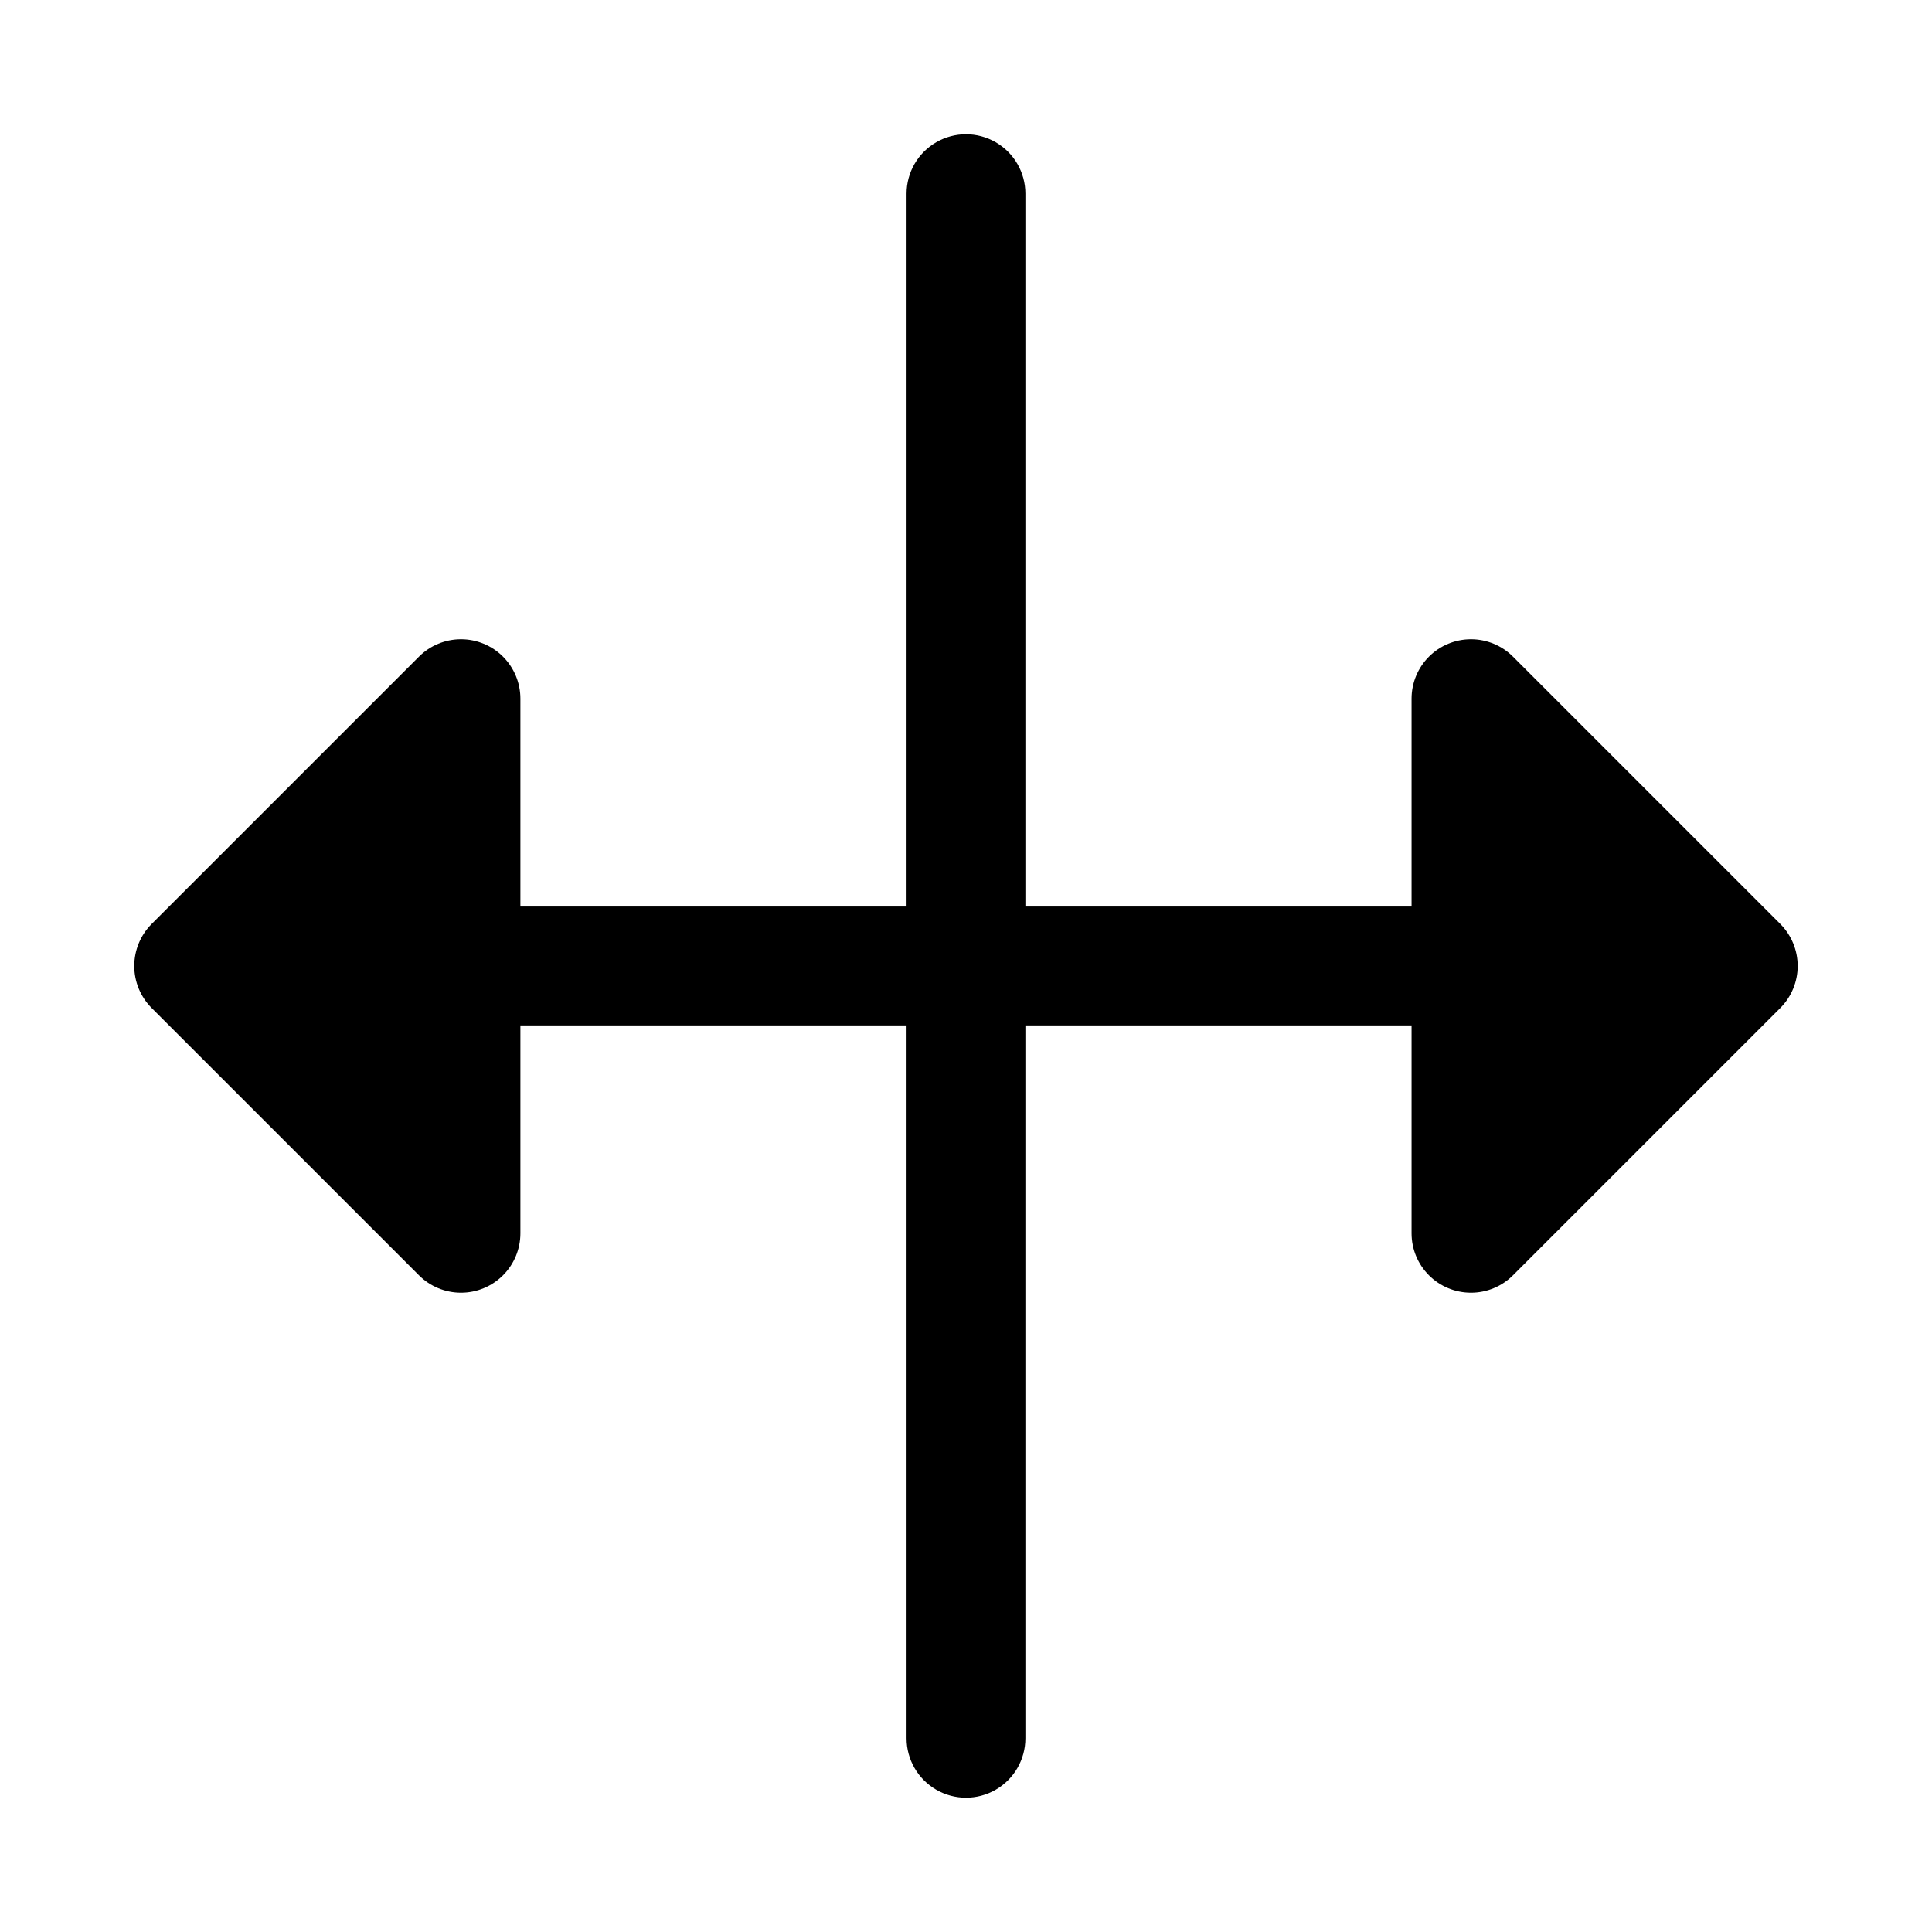 <?xml version="1.0" encoding="UTF-8"?>
<!-- Uploaded to: ICON Repo, www.iconrepo.com, Generator: ICON Repo Mixer Tools -->
<svg fill="#000000" width="800px" height="800px" version="1.1" viewBox="144 144 512 512" xmlns="http://www.w3.org/2000/svg">
 <path d="m384.25 195.32v188.93h-102.34v-55.105c0-4.172-1.66-8.176-4.613-11.129-2.953-2.953-6.957-4.609-11.129-4.609-4.176 0-8.18 1.656-11.133 4.609l-70.848 70.848c-2.949 2.953-4.606 6.957-4.606 11.133 0 4.172 1.656 8.176 4.606 11.129l70.848 70.848c2.953 2.953 6.957 4.609 11.133 4.609 4.172 0 8.176-1.656 11.129-4.609 2.953-2.953 4.613-6.953 4.613-11.129v-55.105h102.34v188.93c0 5.625 3 10.82 7.871 13.633s10.875 2.812 15.746 0 7.871-8.008 7.871-13.633v-188.93h102.34v55.105c0 4.176 1.66 8.176 4.613 11.129 2.953 2.953 6.957 4.609 11.133 4.609 4.172 0 8.176-1.656 11.129-4.609l70.848-70.848c2.945-2.953 4.602-6.957 4.602-11.129 0-4.176-1.656-8.176-4.602-11.133l-70.848-70.848c-2.953-2.953-6.957-4.609-11.129-4.609-4.176 0-8.18 1.656-11.133 4.609s-4.613 6.957-4.613 11.129v55.105h-102.34v-188.93c0-5.625-3-10.82-7.871-13.633s-10.875-2.812-15.746 0-7.871 8.008-7.871 13.633z"/>
</svg>